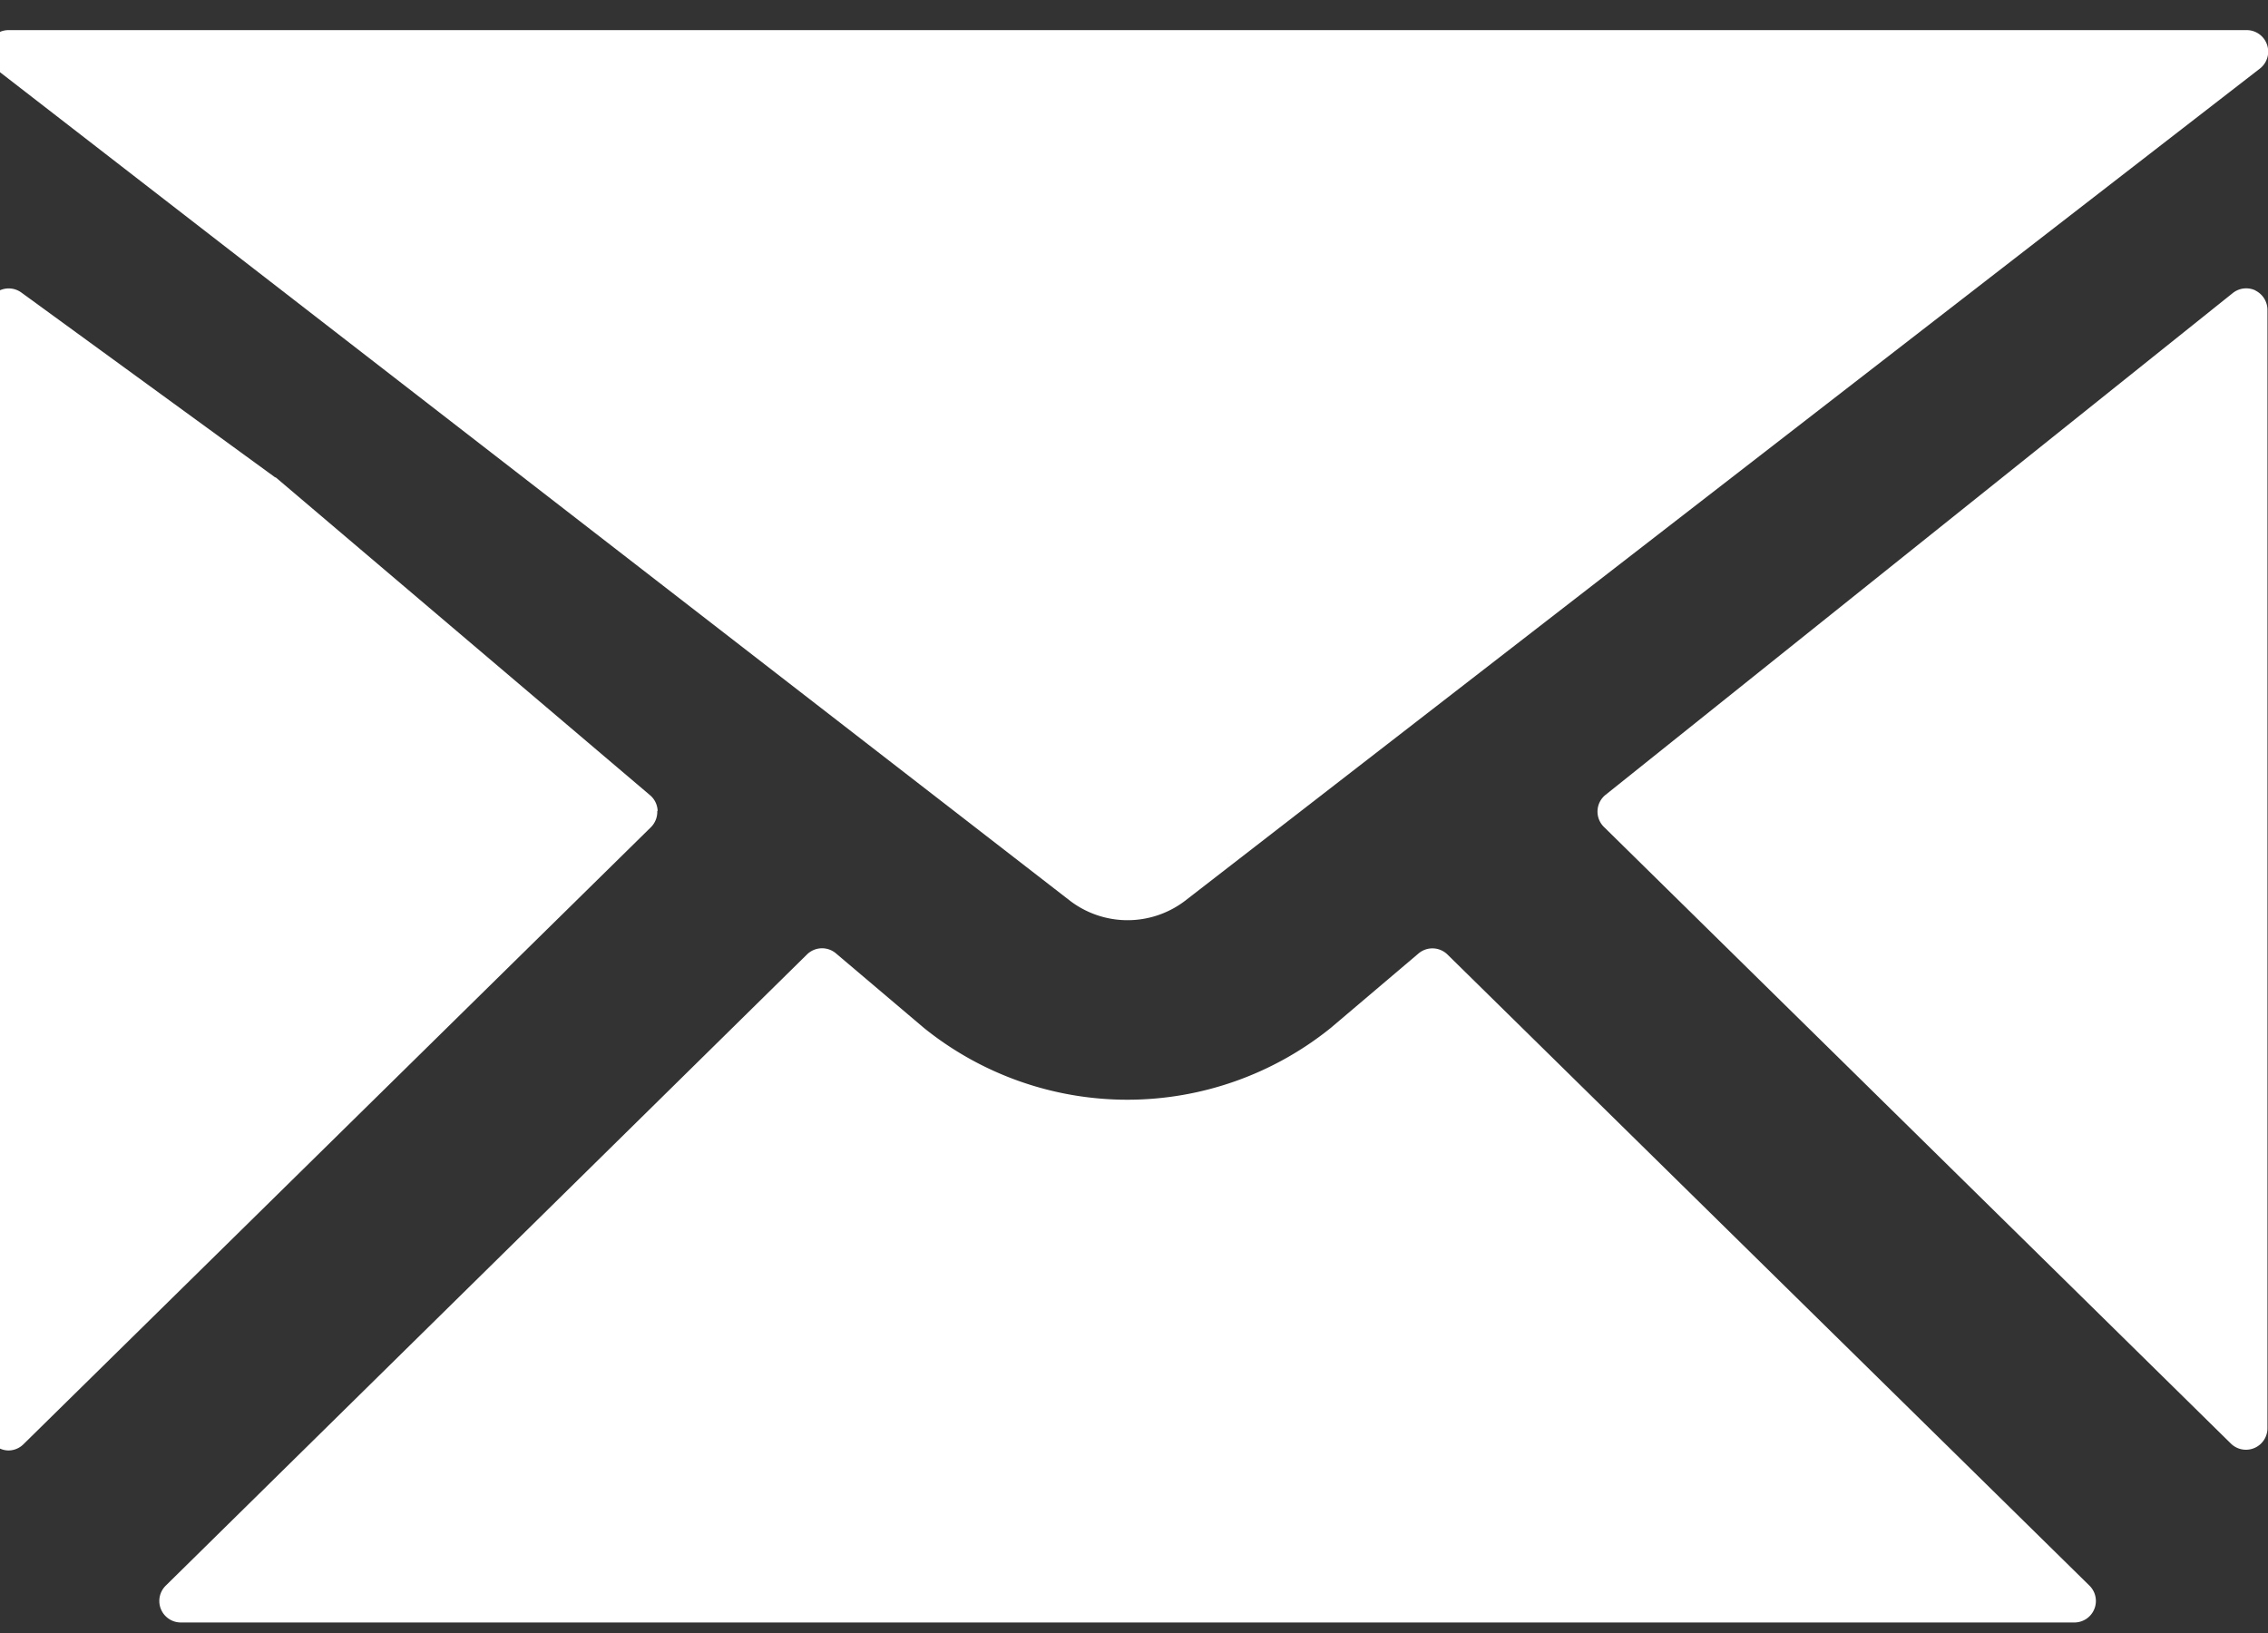 <svg xmlns="http://www.w3.org/2000/svg" xmlns:xlink="http://www.w3.org/1999/xlink" width="25" height="18" viewBox="0 0 25 18">
  <rect x="0" y="0" width="25" height="18" fill="#333333" stroke="none"/>
  <defs>
    <clipPath id="clip-path">
      <rect id="長方形_17" data-name="長方形 17" width="25" height="18" transform="translate(0.141 -0.333)" fill="#fff"/>
    </clipPath>
  </defs>
  <g id="グループ_4" data-name="グループ 4" transform="translate(-0.141 0.333)">
    <g id="グループ_3" data-name="グループ 3" clip-path="url(#clip-path)">
      <path id="パス_1" data-name="パス 1" d="M7.39,17.758a.236.236,0,0,0-.084-.172l-4.122-3.5L3.17,14.08.377,12.046A.237.237,0,0,0,0,12.237V24.571a.237.237,0,0,0,.145.219.234.234,0,0,0,.092.019A.237.237,0,0,0,.4,24.74l6.915-6.8a.238.238,0,0,0,.071-.178" transform="translate(0 -9.154)" fill="#fff"/>
      <path id="パス_2" data-name="パス 2" d="M11.94,9.6A1.046,1.046,0,0,0,13.2,9.6L25.049.426A.237.237,0,0,0,24.9,0H.237A.237.237,0,0,0,.092.426Z" transform="translate(0 -0.001)" fill="#fff"/>
      <path id="パス_3" data-name="パス 3" d="M22.2,42.733a.237.237,0,0,0-.32-.012l-.968.821a3.572,3.572,0,0,1-4.483,0l-.97-.822a.237.237,0,0,0-.32.012L8.071,49.689a.237.237,0,0,0,.166.406H29.109a.237.237,0,0,0,.167-.406Z" transform="translate(-6.103 -32.544)" fill="#fff"/>
      <path id="パス_4" data-name="パス 4" d="M82.1,12.023a.237.237,0,0,0-.251.028l-6.914,5.531a.237.237,0,0,0-.018.354l6.914,6.8a.237.237,0,0,0,.4-.169V12.237a.238.238,0,0,0-.134-.214" transform="translate(-57.096 -9.154)" fill="#fff"/>
    </g>
  </g>
</svg>
